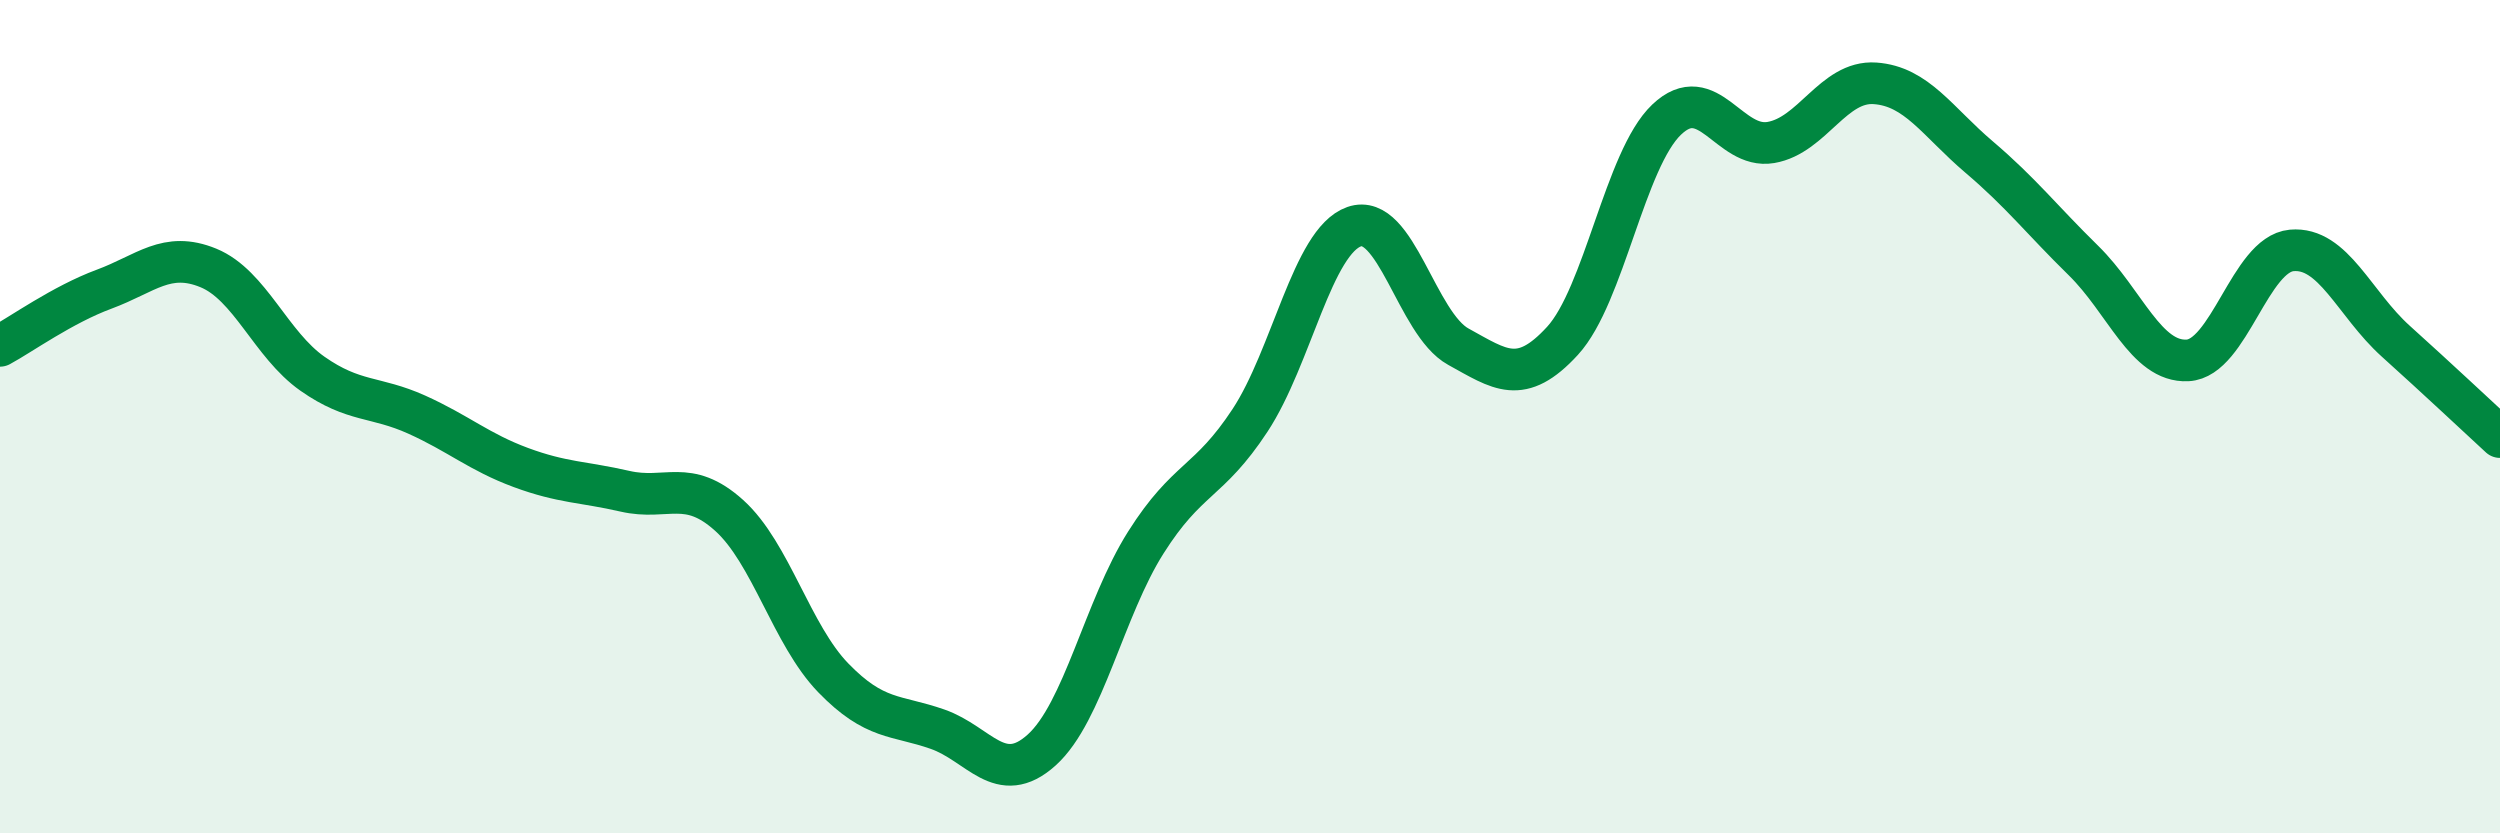 
    <svg width="60" height="20" viewBox="0 0 60 20" xmlns="http://www.w3.org/2000/svg">
      <path
        d="M 0,8.3 C 0.5,8.03 1.5,7.31 2.5,6.94 C 3.5,6.57 4,6.02 5,6.43 C 6,6.84 6.5,8.27 7.5,8.97 C 8.5,9.67 9,9.5 10,9.95 C 11,10.4 11.5,10.85 12.5,11.22 C 13.5,11.59 14,11.56 15,11.79 C 16,12.02 16.5,11.47 17.5,12.37 C 18.5,13.27 19,15.24 20,16.27 C 21,17.3 21.5,17.15 22.5,17.5 C 23.5,17.85 24,18.9 25,18 C 26,17.1 26.5,14.6 27.5,13.02 C 28.5,11.44 29,11.61 30,10.09 C 31,8.57 31.5,5.79 32.5,5.44 C 33.5,5.09 34,7.77 35,8.32 C 36,8.87 36.5,9.27 37.5,8.18 C 38.5,7.09 39,3.82 40,2.87 C 41,1.92 41.5,3.59 42.5,3.42 C 43.5,3.25 44,1.93 45,2 C 46,2.07 46.5,2.92 47.5,3.77 C 48.5,4.62 49,5.27 50,6.25 C 51,7.23 51.5,8.7 52.5,8.65 C 53.5,8.6 54,6.1 55,6.01 C 56,5.92 56.5,7.29 57.5,8.19 C 58.5,9.09 59.5,10.03 60,10.49L60 20L0 20Z"
        fill="#008740"
        opacity="0.1"
        stroke-linecap="round"
        stroke-linejoin="round"
      />
      <path
        d="M 0,8.3 C 0.5,8.03 1.5,7.31 2.5,6.94 C 3.5,6.57 4,6.02 5,6.43 C 6,6.84 6.5,8.27 7.5,8.97 C 8.5,9.67 9,9.5 10,9.95 C 11,10.4 11.5,10.85 12.5,11.22 C 13.5,11.59 14,11.56 15,11.79 C 16,12.02 16.5,11.47 17.5,12.37 C 18.5,13.27 19,15.24 20,16.27 C 21,17.3 21.5,17.15 22.5,17.5 C 23.5,17.85 24,18.9 25,18 C 26,17.1 26.5,14.6 27.5,13.02 C 28.5,11.44 29,11.61 30,10.09 C 31,8.57 31.5,5.79 32.5,5.44 C 33.5,5.09 34,7.77 35,8.32 C 36,8.87 36.5,9.27 37.5,8.18 C 38.5,7.09 39,3.82 40,2.87 C 41,1.92 41.5,3.59 42.5,3.42 C 43.5,3.25 44,1.93 45,2 C 46,2.07 46.5,2.92 47.5,3.77 C 48.5,4.62 49,5.27 50,6.25 C 51,7.23 51.5,8.7 52.5,8.65 C 53.5,8.6 54,6.1 55,6.01 C 56,5.92 56.5,7.29 57.5,8.19 C 58.5,9.09 59.5,10.03 60,10.49"
        stroke="#008740"
        stroke-width="1"
        fill="none"
        stroke-linecap="round"
        stroke-linejoin="round"
      />
    </svg>
  